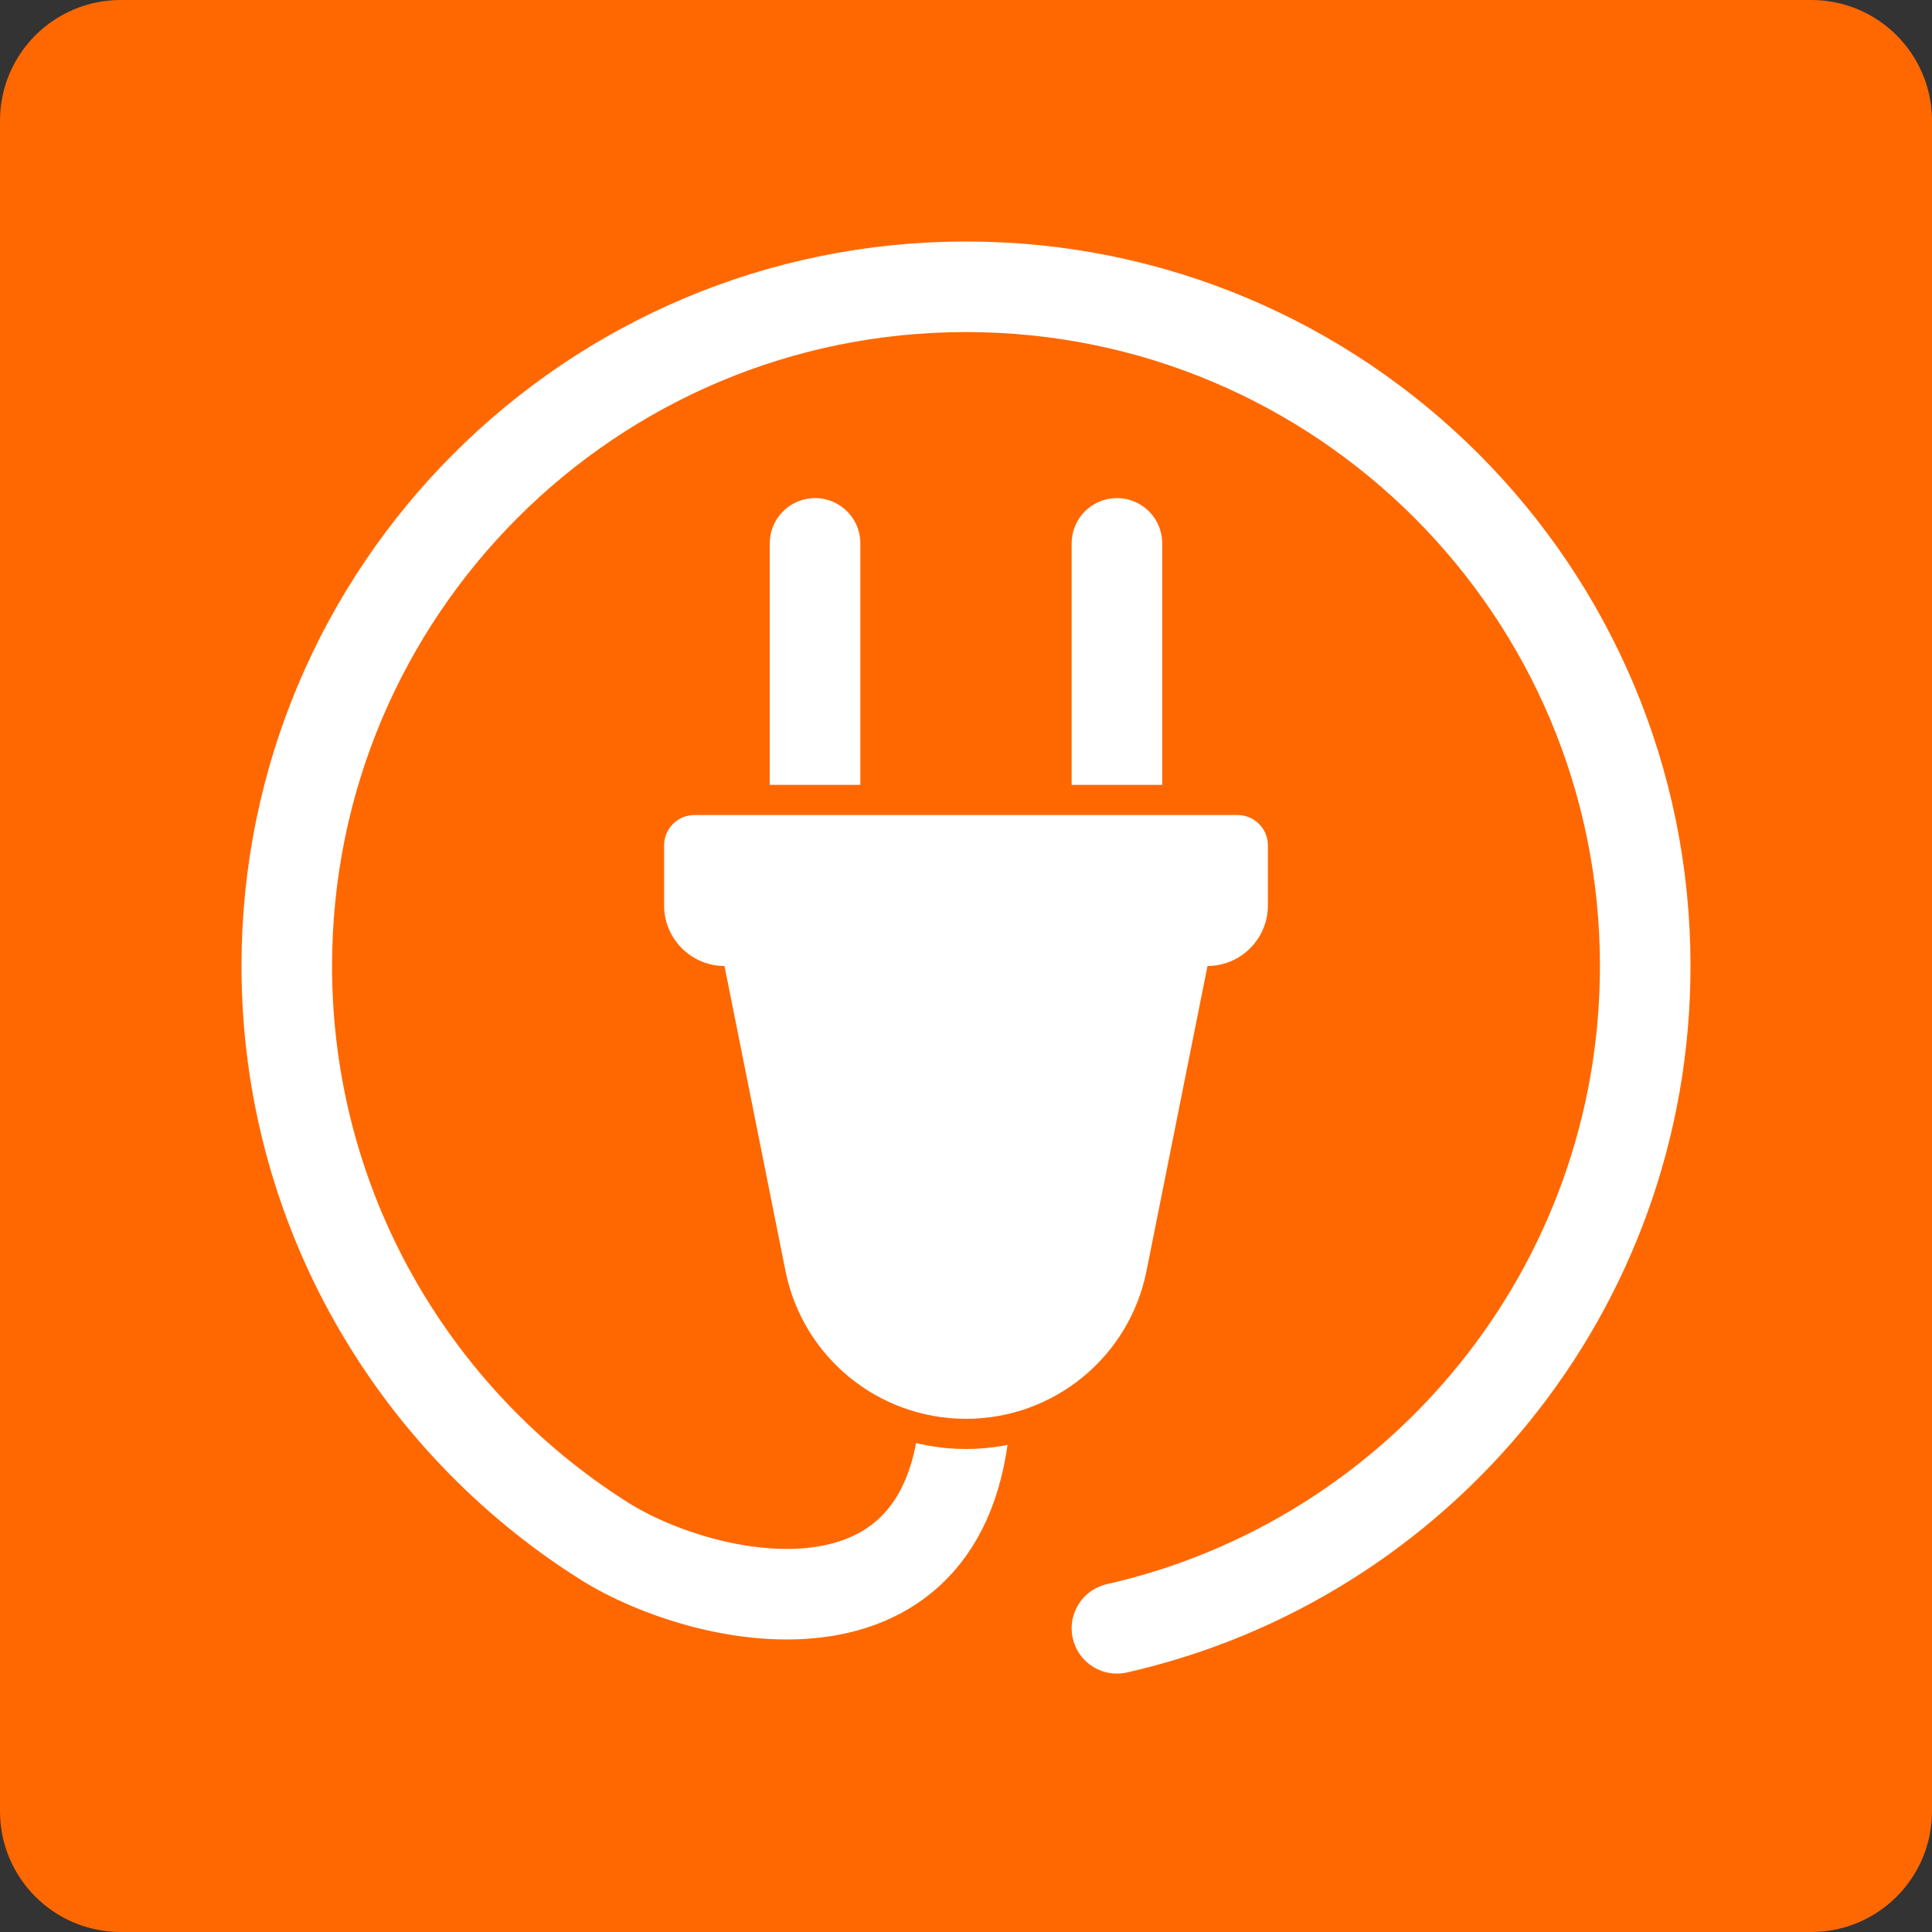 <?xml version="1.0" encoding="utf-8"?>
<!-- Generator: Adobe Illustrator 27.1.1, SVG Export Plug-In . SVG Version: 6.00 Build 0)  -->
<svg version="1.1" id="Слой_1" xmlns="http://www.w3.org/2000/svg" xmlns:xlink="http://www.w3.org/1999/xlink" x="0px" y="0px"
	 viewBox="0 0 64 64" style="enable-background:new 0 0 64 64;" xml:space="preserve">
<rect x="0" y="0" width="64" height="64" fill="#333333" stroke="none"/>
<style type="text/css">
	.st0{fill:#FF6800;}
	.st1{fill:none;stroke:#FFFFFF;stroke-width:3;stroke-linecap:round;stroke-linejoin:round;stroke-miterlimit:10;}
	.st2{fill:#FFFFFF;}
</style>
<path class="st0" d="M60,64H4c-2.21,0-4-1.79-4-4V4c0-2.21,1.79-4,4-4h56c2.21,0,4,1.79,4,4v56C64,62.21,62.21,64,60,64z"/>
<path class="st1" d="M32,46c0,9-8.53,7.23-12,5.04C13.69,47.05,9.5,40.01,9.5,32C9.5,19.57,19.57,9.5,32,9.5S54.5,19.57,54.5,32
	c0,10.71-7.48,19.67-17.5,21.94"/>
<line class="st1" x1="27" y1="18" x2="27" y2="27"/>
<line class="st1" x1="37" y1="18" x2="37" y2="27"/>
<g>
	<path class="st2" d="M32,47.5c-3.14,0-5.86-2.23-6.47-5.31l-1.95-9.73c-1.18-0.2-2.08-1.23-2.08-2.47v-2c0-0.83,0.67-1.5,1.5-1.5
		h18c0.83,0,1.5,0.67,1.5,1.5v2c0,1.24-0.9,2.27-2.08,2.47l-1.95,9.73C37.86,45.27,35.13,47.5,32,47.5z"/>
	<path class="st0" d="M41,27c0.55,0,1,0.45,1,1v2c0,1.1-0.9,2-2,2l-2.02,10.1C37.41,44.95,34.91,47,32,47h0
		c-2.91,0-5.41-2.05-5.98-4.9L24,32c-1.1,0-2-0.9-2-2v-2c0-0.55,0.45-1,1-1H41 M41,26H23c-1.1,0-2,0.9-2,2v2
		c0,1.36,0.91,2.51,2.16,2.88l1.88,9.41C25.7,45.6,28.63,48,32,48c3.37,0,6.3-2.4,6.96-5.71l1.88-9.41C42.09,32.51,43,31.36,43,30
		v-2C43,26.9,42.1,26,41,26L41,26z"/>
</g>
</svg>
